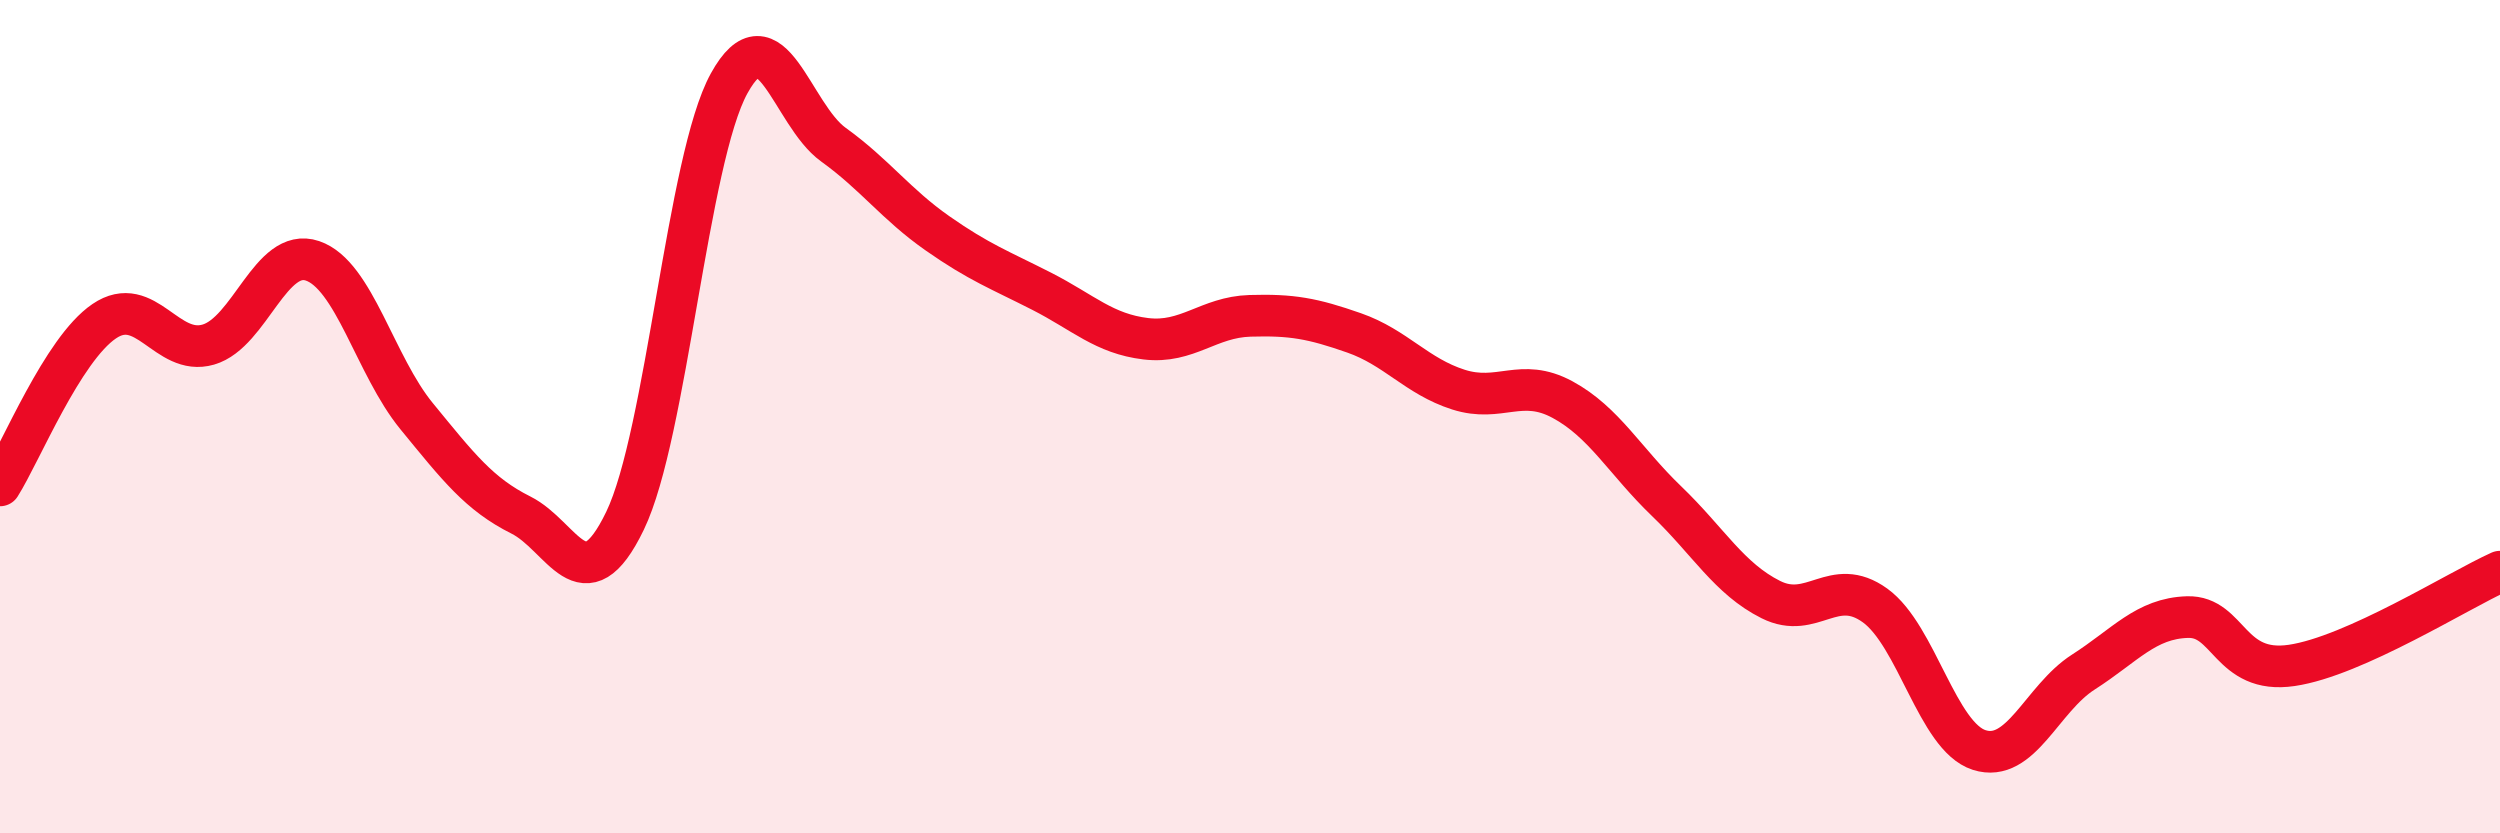 
    <svg width="60" height="20" viewBox="0 0 60 20" xmlns="http://www.w3.org/2000/svg">
      <path
        d="M 0,11.65 C 0.5,10.86 1.5,8.39 2.5,7.71 C 3.5,7.03 4,8.56 5,8.27 C 6,7.98 6.5,5.92 7.5,6.26 C 8.5,6.6 9,8.77 10,9.99 C 11,11.21 11.5,11.86 12.5,12.36 C 13.5,12.86 14,14.57 15,12.5 C 16,10.43 16.5,3.81 17.5,2 C 18.5,0.19 19,2.75 20,3.47 C 21,4.19 21.5,4.9 22.5,5.6 C 23.5,6.3 24,6.48 25,6.99 C 26,7.5 26.5,8.01 27.5,8.13 C 28.5,8.25 29,7.61 30,7.58 C 31,7.55 31.5,7.64 32.5,7.99 C 33.5,8.34 34,9.03 35,9.35 C 36,9.67 36.5,9.05 37.5,9.59 C 38.5,10.13 39,11.07 40,12.03 C 41,12.99 41.5,13.89 42.5,14.39 C 43.5,14.89 44,13.81 45,14.53 C 46,15.25 46.5,17.68 47.5,18 C 48.5,18.32 49,16.77 50,16.13 C 51,15.49 51.5,14.84 52.5,14.81 C 53.5,14.78 53.5,16.19 55,15.97 C 56.5,15.75 59,14.17 60,13.72L60 20L0 20Z"
        fill="#EB0A25"
        opacity="0.1"
        stroke-linecap="round"
        stroke-linejoin="round"
      />
      <path
        d="M 0,11.65 C 0.5,10.86 1.5,8.39 2.5,7.71 C 3.5,7.03 4,8.56 5,8.27 C 6,7.98 6.5,5.92 7.5,6.26 C 8.5,6.6 9,8.77 10,9.99 C 11,11.21 11.5,11.86 12.5,12.36 C 13.5,12.86 14,14.57 15,12.5 C 16,10.43 16.5,3.81 17.5,2 C 18.5,0.19 19,2.75 20,3.47 C 21,4.19 21.5,4.9 22.5,5.6 C 23.5,6.3 24,6.48 25,6.99 C 26,7.5 26.5,8.01 27.5,8.13 C 28.5,8.25 29,7.61 30,7.58 C 31,7.55 31.5,7.64 32.5,7.99 C 33.5,8.34 34,9.03 35,9.35 C 36,9.67 36.5,9.05 37.5,9.59 C 38.5,10.13 39,11.07 40,12.03 C 41,12.99 41.5,13.89 42.5,14.39 C 43.5,14.89 44,13.81 45,14.53 C 46,15.25 46.5,17.68 47.5,18 C 48.5,18.32 49,16.77 50,16.13 C 51,15.49 51.5,14.84 52.5,14.81 C 53.5,14.78 53.5,16.19 55,15.97 C 56.5,15.75 59,14.17 60,13.72"
        stroke="#EB0A25"
        stroke-width="1"
        fill="none"
        stroke-linecap="round"
        stroke-linejoin="round"
      />
    </svg>
  